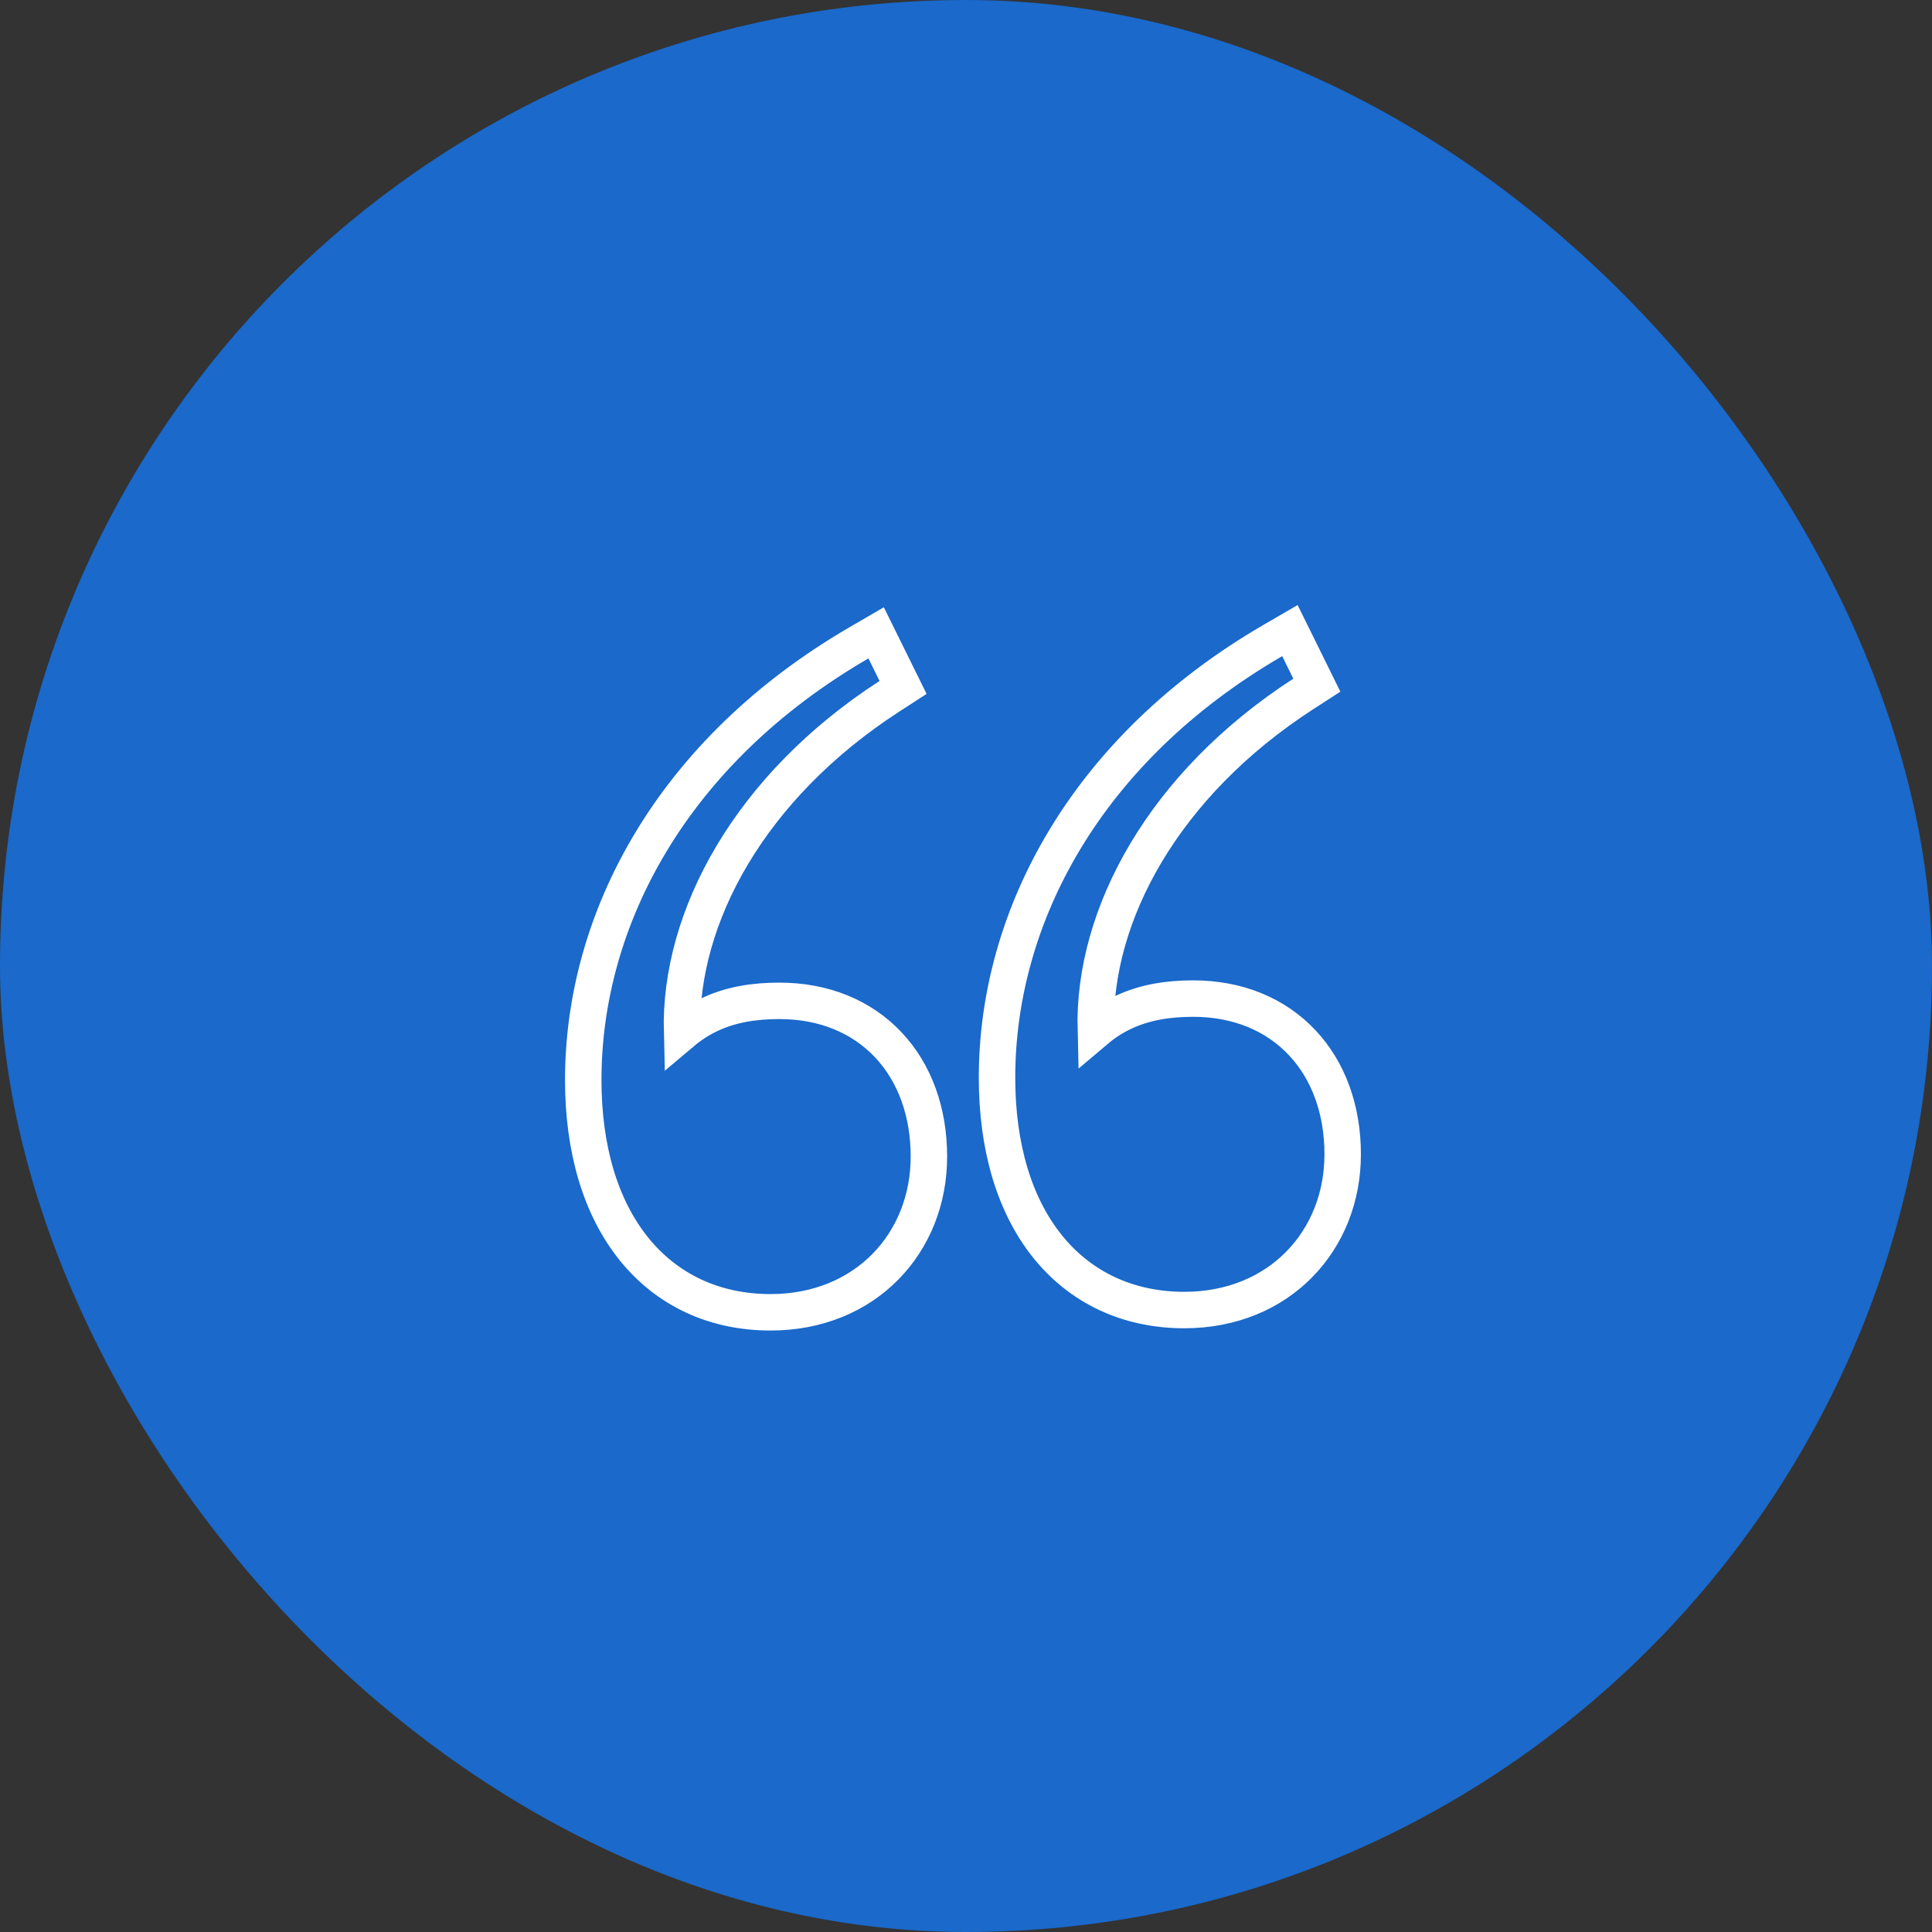 <svg width="106" height="106" viewBox="0 0 106 106" fill="none" xmlns="http://www.w3.org/2000/svg">
<rect x="0" y="0" width="106" height="106" fill="#333333" stroke="none"/>
<rect width="106" height="106" rx="53" fill="#1A69CB"/>
<path d="M71.245 35.557L70.771 34.598L69.846 35.135C59.556 41.112 54.702 50.331 54.702 59.127C54.702 62.932 55.656 66.112 57.453 68.362C59.269 70.636 61.881 71.876 64.977 71.876C70.18 71.876 73.667 68.077 73.667 63.332C73.667 60.896 72.896 58.75 71.442 57.205C69.982 55.654 67.908 54.788 65.466 54.788C64.091 54.788 62.802 54.987 61.618 55.55C61.085 55.804 60.587 56.125 60.121 56.519C59.956 50.199 63.847 43.031 71.501 38.076L72.249 37.593L71.855 36.794L71.245 35.557ZM48.543 35.681L48.069 34.721L47.144 35.259C36.854 41.235 32 50.455 32 59.251C32 63.056 32.954 66.235 34.751 68.486C36.567 70.76 39.179 72 42.276 72C47.478 72 50.965 68.201 50.965 63.456C50.965 61.02 50.194 58.874 48.741 57.329C47.281 55.777 45.206 54.912 42.764 54.912C41.389 54.912 40.1 55.11 38.917 55.673C38.383 55.927 37.886 56.249 37.42 56.642C37.255 50.322 41.146 43.155 48.8 38.2L49.547 37.716L49.153 36.918L48.543 35.681Z" stroke="white" stroke-width="2"/>
</svg>
